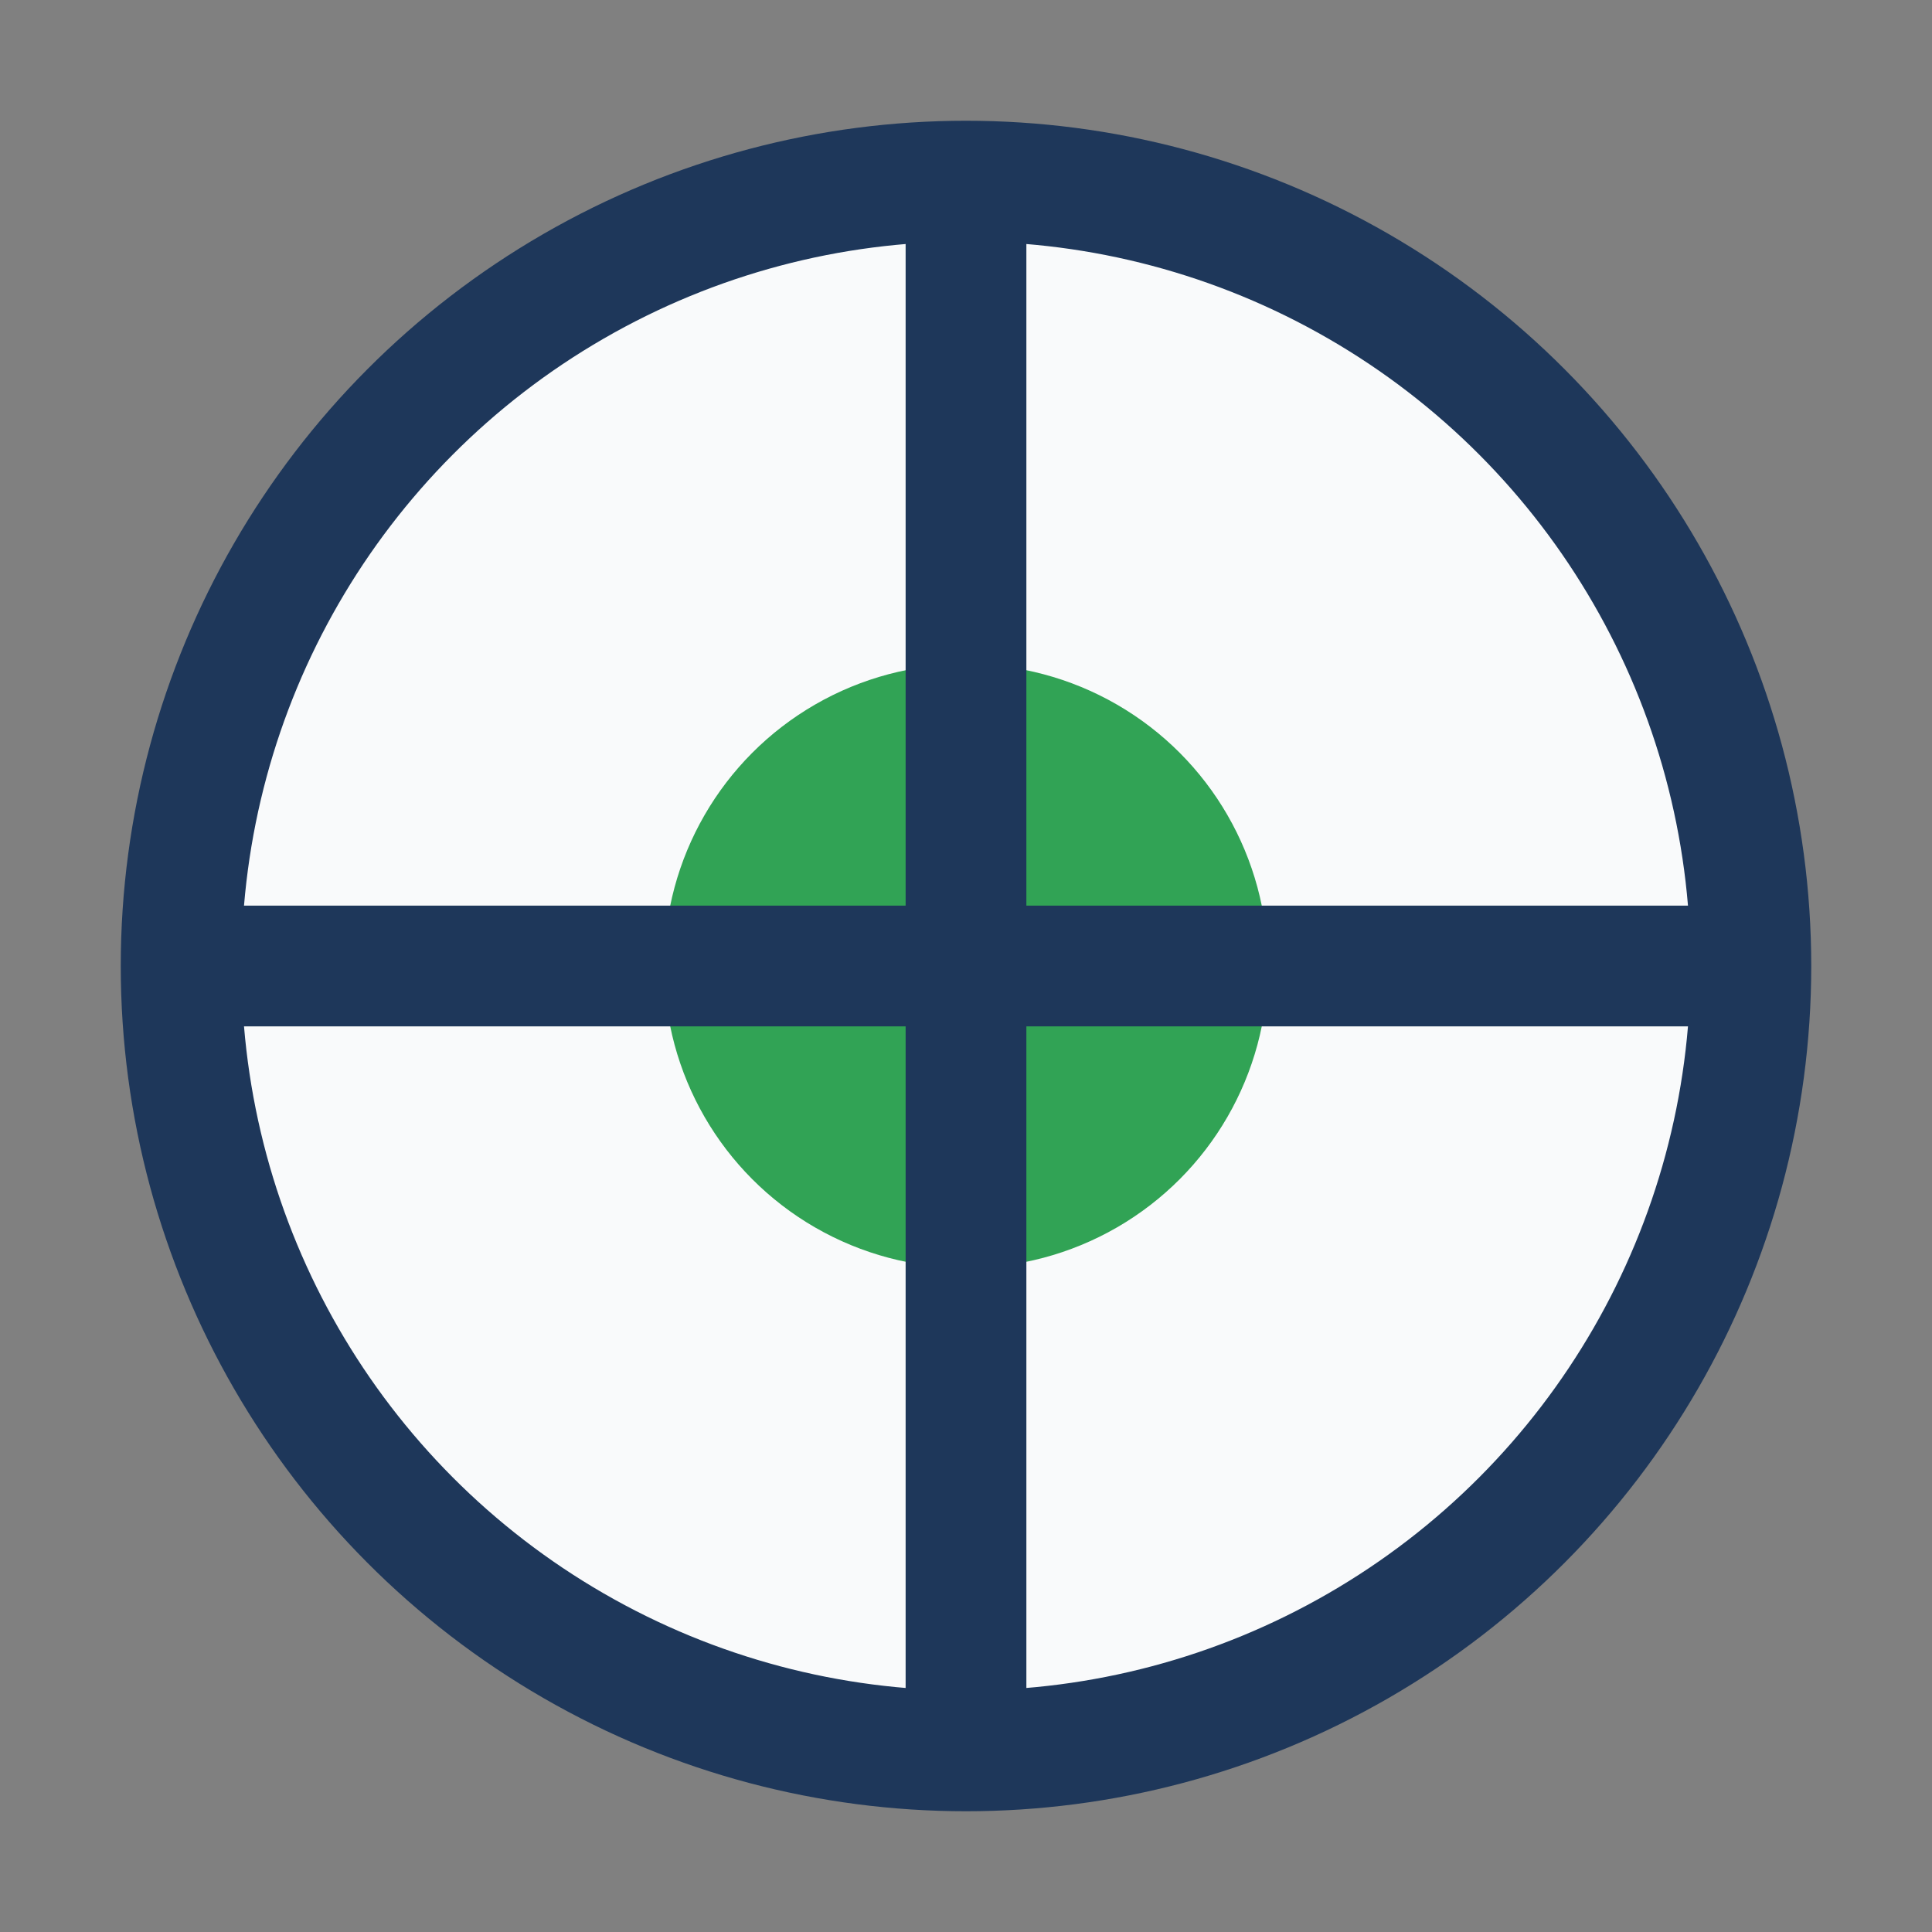 <?xml version="1.0" encoding="UTF-8"?>
<svg xmlns="http://www.w3.org/2000/svg" width="32" height="32" viewBox="0 0 32 32"><rect x="0" y="0" width="32" height="32" fill="#808080" stroke="none"/><circle cx="16" cy="16" r="13" fill="#F9FAFB" stroke="#1E375A" stroke-width="2"/><circle cx="16" cy="16" r="5" fill="#31A355"/><g stroke="#1E375A" stroke-width="2"><line x1="16" y1="3" x2="16" y2="29"/><line x1="3" y1="16" x2="29" y2="16"/></g></svg>